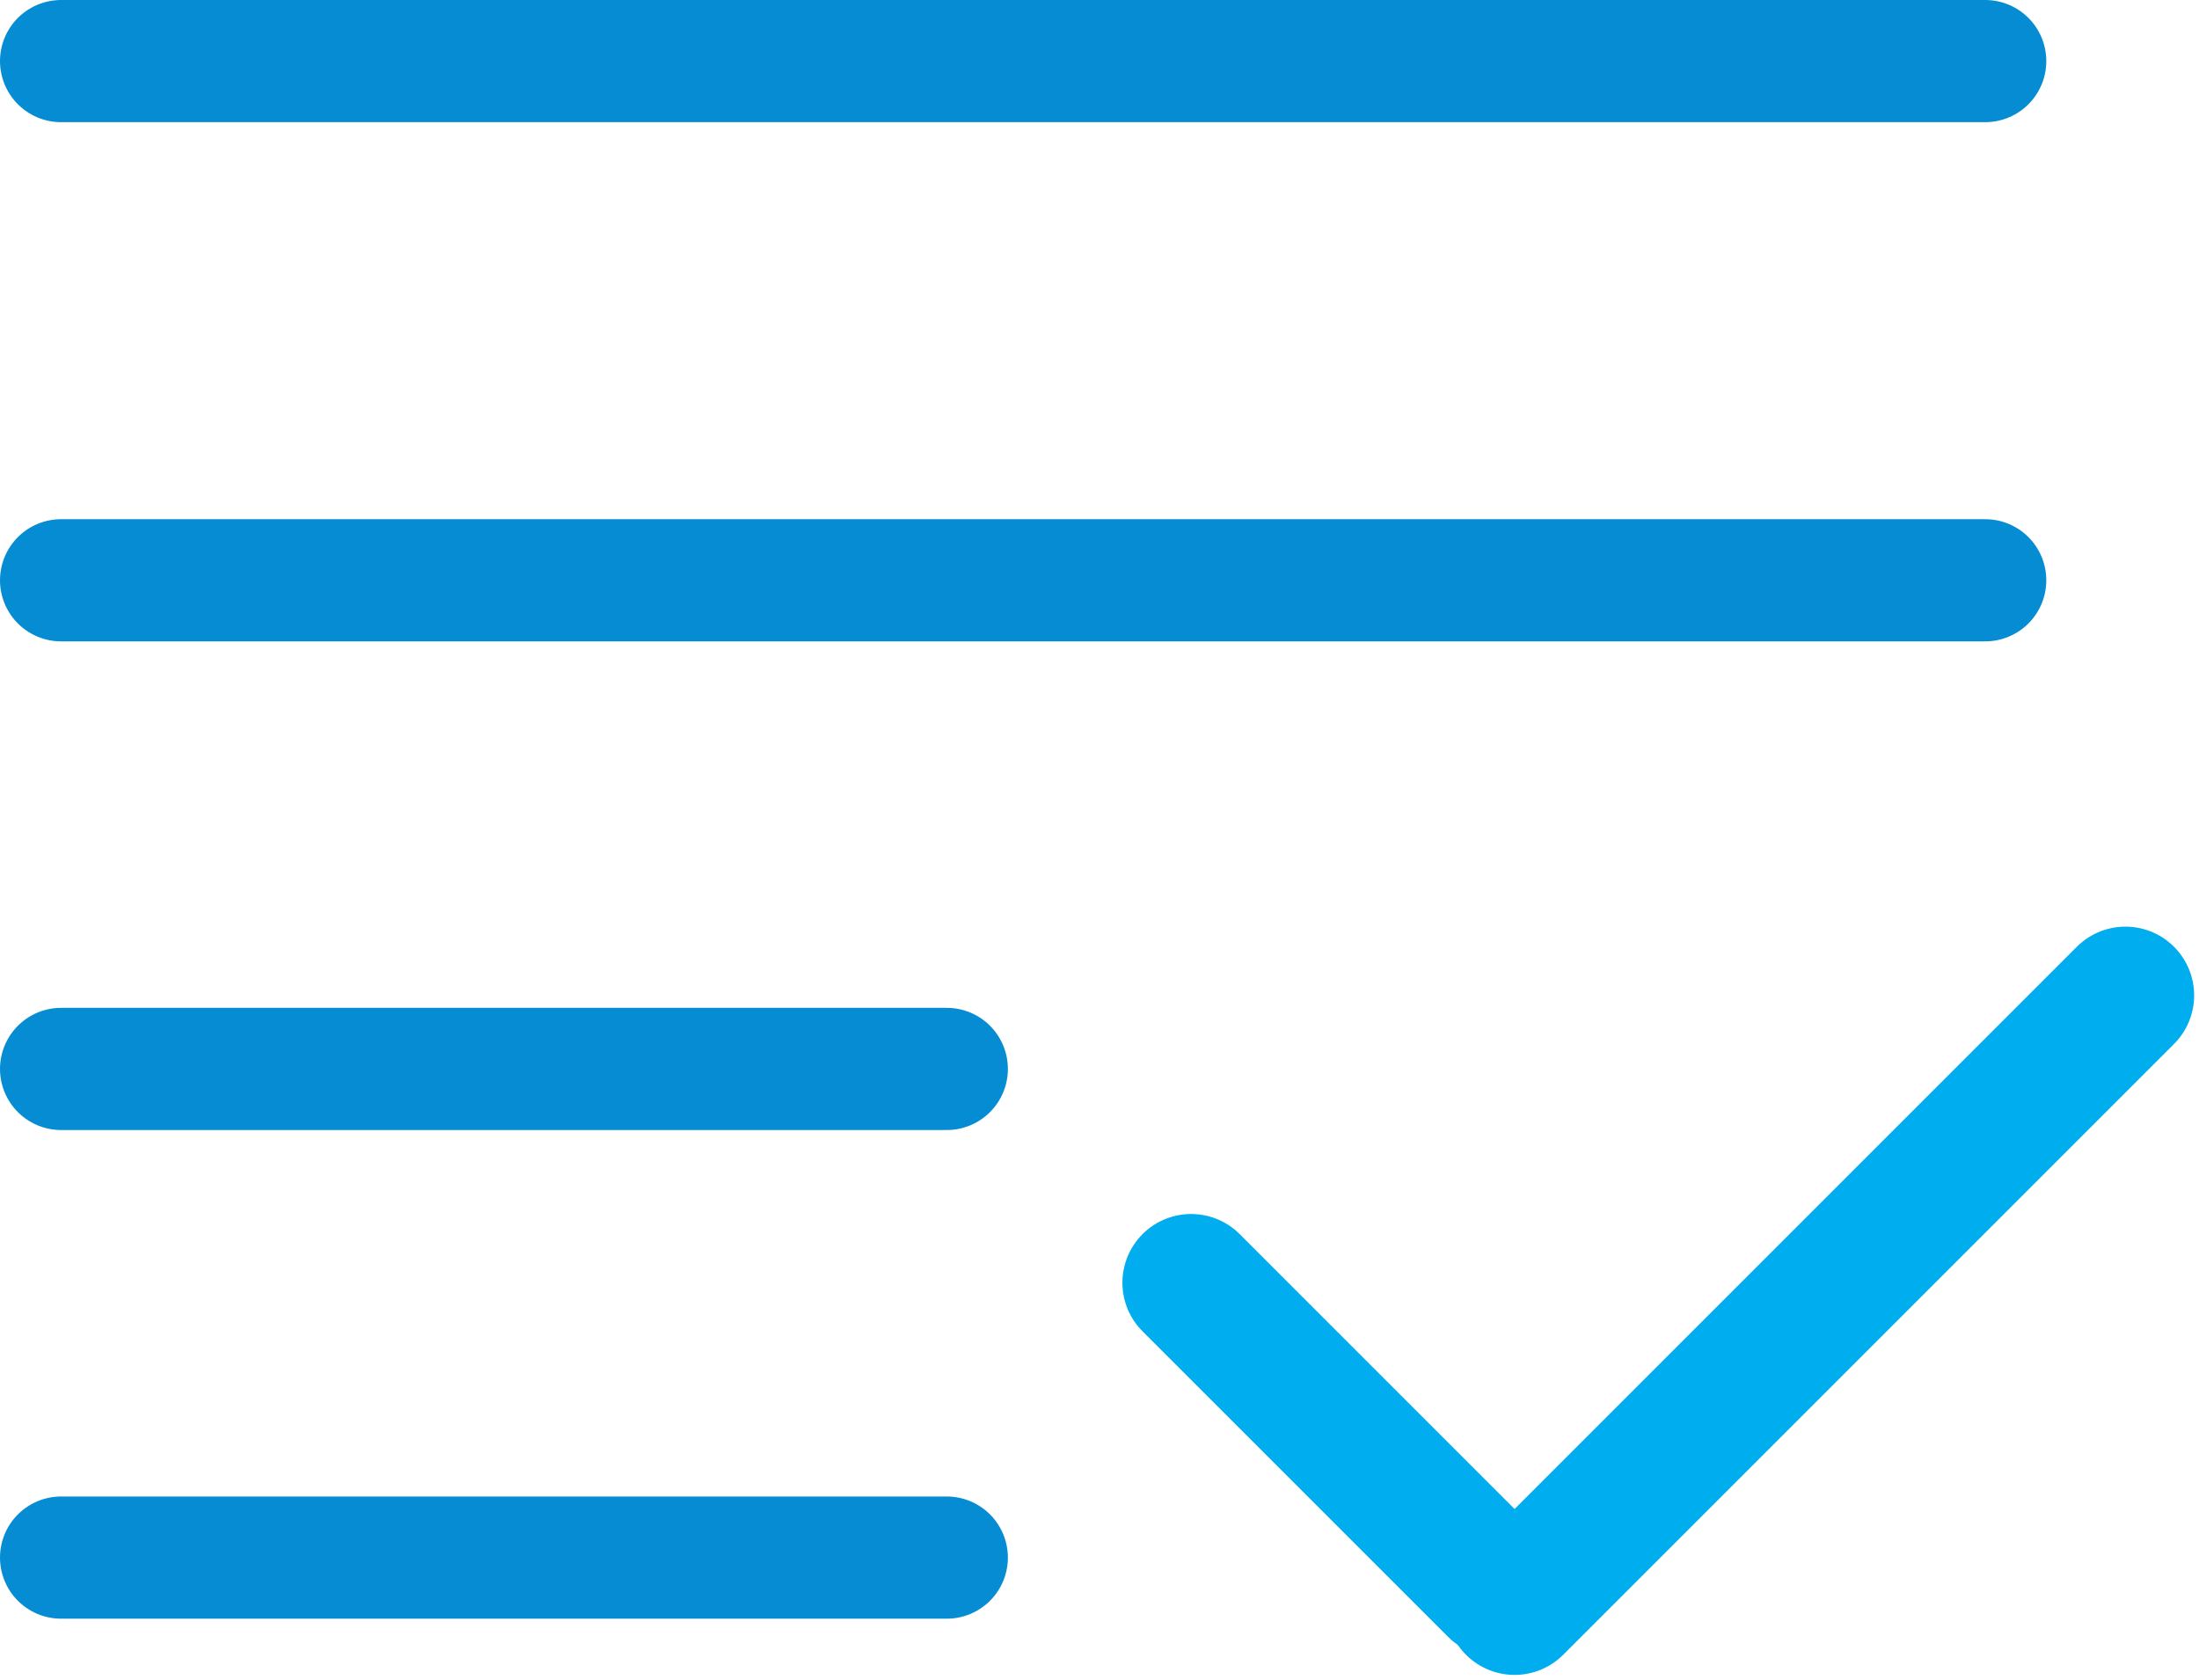 <?xml version="1.0" encoding="UTF-8"?> <svg xmlns="http://www.w3.org/2000/svg" width="72" height="55" viewBox="0 0 72 55" fill="none"><path d="M2 2H65" stroke="#058CD2" stroke-width="4" stroke-linecap="round"></path><path d="M2 19H65" stroke="#058CD2" stroke-width="4" stroke-linecap="round"></path><path d="M2 35H31" stroke="#058CD2" stroke-width="4" stroke-linecap="round"></path><path d="M2 51H31" stroke="#058CD2" stroke-width="4" stroke-linecap="round"></path><path d="M39 42L49 52" stroke="#00ADEE" stroke-width="4.5" stroke-linecap="round"></path><path d="M69.591 32.591L49.591 52.591" stroke="#00ADEE" stroke-width="4.5" stroke-linecap="round"></path></svg> 